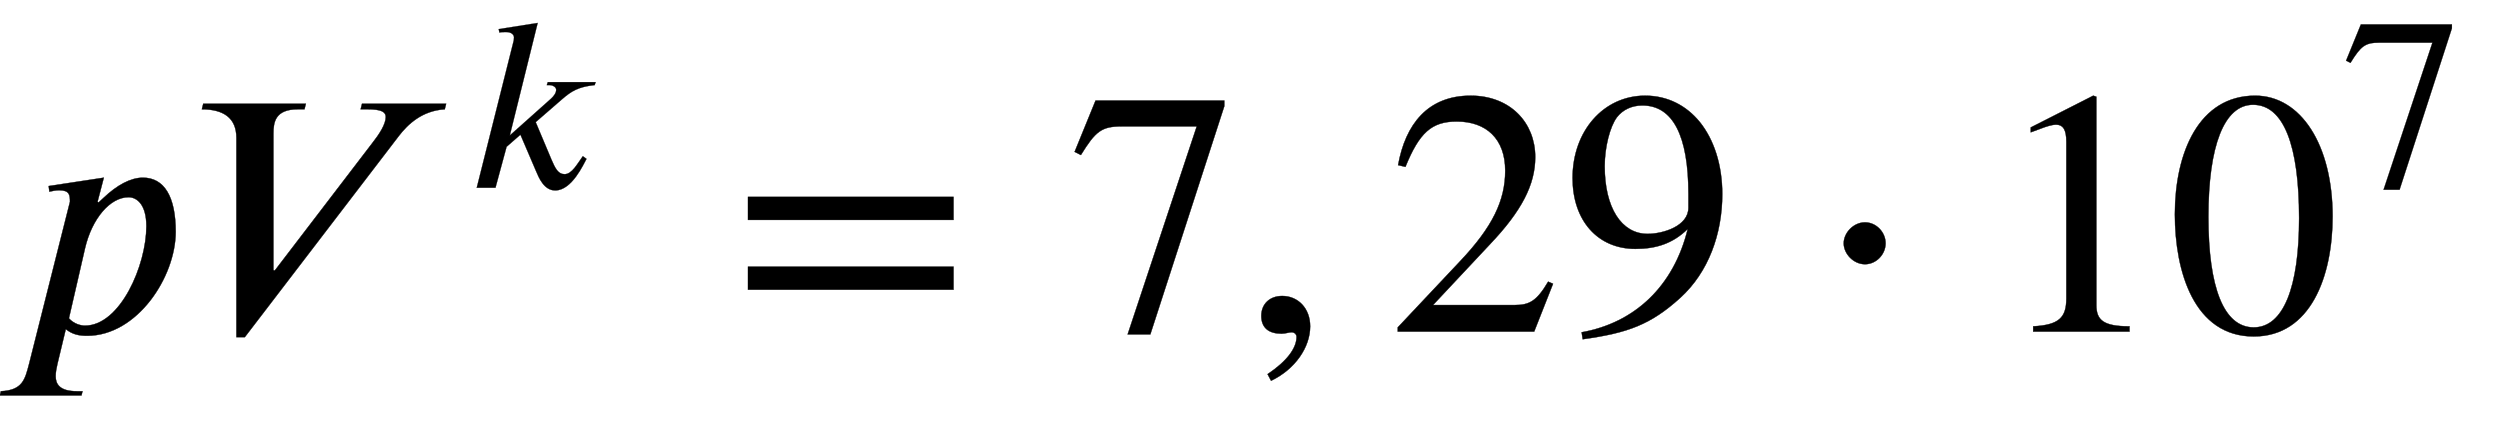 <svg xmlns="http://www.w3.org/2000/svg" xmlns:xlink="http://www.w3.org/1999/xlink" data-style="vertical-align:-.693ex;margin-left:-.069ex" width="16.64ex" height="2.9ex" aria-labelledby="MathJax-SVG-1-Title" viewBox="-29.5 -950.1 7164.2 1248.4"><defs aria-hidden="true"><path id="a" stroke-width="1" d="M253 370l14 13c39 37 78 58 113 58 61 0 94-54 94-155 0-129-110-298-254-298-24 0-42 4-61 19L135-93c-3-13-5-24-5-35 0-22 11-43 61-43h16l-3-12H-30l3 12c62 3 69 33 81 79l117 464c0 19-1 33-31 33-8 0-20-2-28-4l-2 16 158 24-18-69zm-39-132L168 38c14-16 34-21 46-21 101 0 176 173 176 285 0 63-28 83-51 83-53 0-105-61-125-147z"/><path id="b" stroke-width="1" d="M760 653l-4-16c-65-4-106-43-132-77L183-16h-24v571c0 58-38 82-99 82l4 16h294l-4-16h-19c-65 0-70-37-70-70V176l4-1 280 366c19 24 38 53 38 74 0 15-14 22-52 22h-20l4 16h241z"/><path id="c" stroke-width="1" d="M527 428l-4-12c-67-7-95-25-133-58l-106-92 64-152c15-35 27-59 53-59 30 0 52 43 74 73l15-11C478 96 431-11 363-11c-46 0-67 53-78 79l-63 147-56-49L121 0H45l148 589c2 6 3 13 3 20 0 11-10 22-32 22-9 0-19 0-27-2l-3 14 158 25-113-456 167 149c11 10 21 23 21 36 0 12-16 19-26 19h-12l4 12h194z"/><path id="d" stroke-width="1" d="M637 320H48v66h589v-66zm0-200H48v66h589v-66z"/><path id="e" stroke-width="1" d="M449 646L237-8h-65l198 596H155c-58 0-75-14-117-82l-18 9 60 147h369v-16z"/><path id="f" stroke-width="1" d="M83-141l-10 19c55 37 83 74 83 107 0 7-6 13-14 13s-18-4-29-4C76-6 55 11 55 45s24 57 60 57c45 0 80-35 80-87 0-60-43-123-112-156z"/><path id="g" stroke-width="1" d="M474 137L420 0H29v12l178 189c94 99 130 175 130 260 0 91-54 141-139 141-72 0-107-32-147-130l-21 5c21 117 85 199 208 199 113 0 185-77 185-176 0-79-39-154-128-248L130 76h234c42 0 63 11 96 67z"/><path id="h" stroke-width="1" d="M59-22L56-2c152 27 264 132 304 296-43-42-91-57-150-57-108 0-180 81-180 203 0 135 89 236 208 236 64 0 118-28 157-76 40-50 64-122 64-206 0-115-40-224-120-297C254 20 189-4 59-22zm303 377v39c0 168-45 254-132 254-30 0-56-12-73-34-20-27-35-86-35-140 0-119 48-194 123-194 44 0 117 22 117 75z"/><path id="i" stroke-width="1" d="M203 253c0-32-27-60-59-60-33 0-61 30-61 60s28 60 61 60c32 0 59-28 59-60z"/><path id="j" stroke-width="1" d="M394 0H118v15c74 4 95 25 95 80v449c0 34-9 49-30 49-10 0-27-5-45-12l-27-10v14l179 91 9-3V76c0-43 20-61 95-61V0z"/><path id="k" stroke-width="1" d="M476 330c0-172-63-344-226-344C79-14 24 172 24 336c0 177 69 340 230 340 131 0 222-141 222-346zm-96-5c0 208-44 325-132 325-83 0-128-118-128-321S164 12 250 12c85 0 130 115 130 313z"/></defs><g fill="currentColor" stroke="currentColor" stroke-width="0" aria-hidden="true" transform="scale(1 -1)"><use xlink:href="#a"/><g transform="translate(489)"><use xlink:href="#b"/><use x="1154" y="583" transform="scale(.707)" xlink:href="#c"/></g><use x="2066" xlink:href="#d"/><use x="3030" xlink:href="#e"/><use x="3530" xlink:href="#f"/><g transform="translate(3947)"><use xlink:href="#g"/><use x="500" xlink:href="#h"/></g><use x="5171" xlink:href="#i"/><g transform="translate(5679)"><use xlink:href="#j"/><use x="500" xlink:href="#k"/><use x="1415" y="583" transform="scale(.707)" xlink:href="#e"/></g></g></svg>
